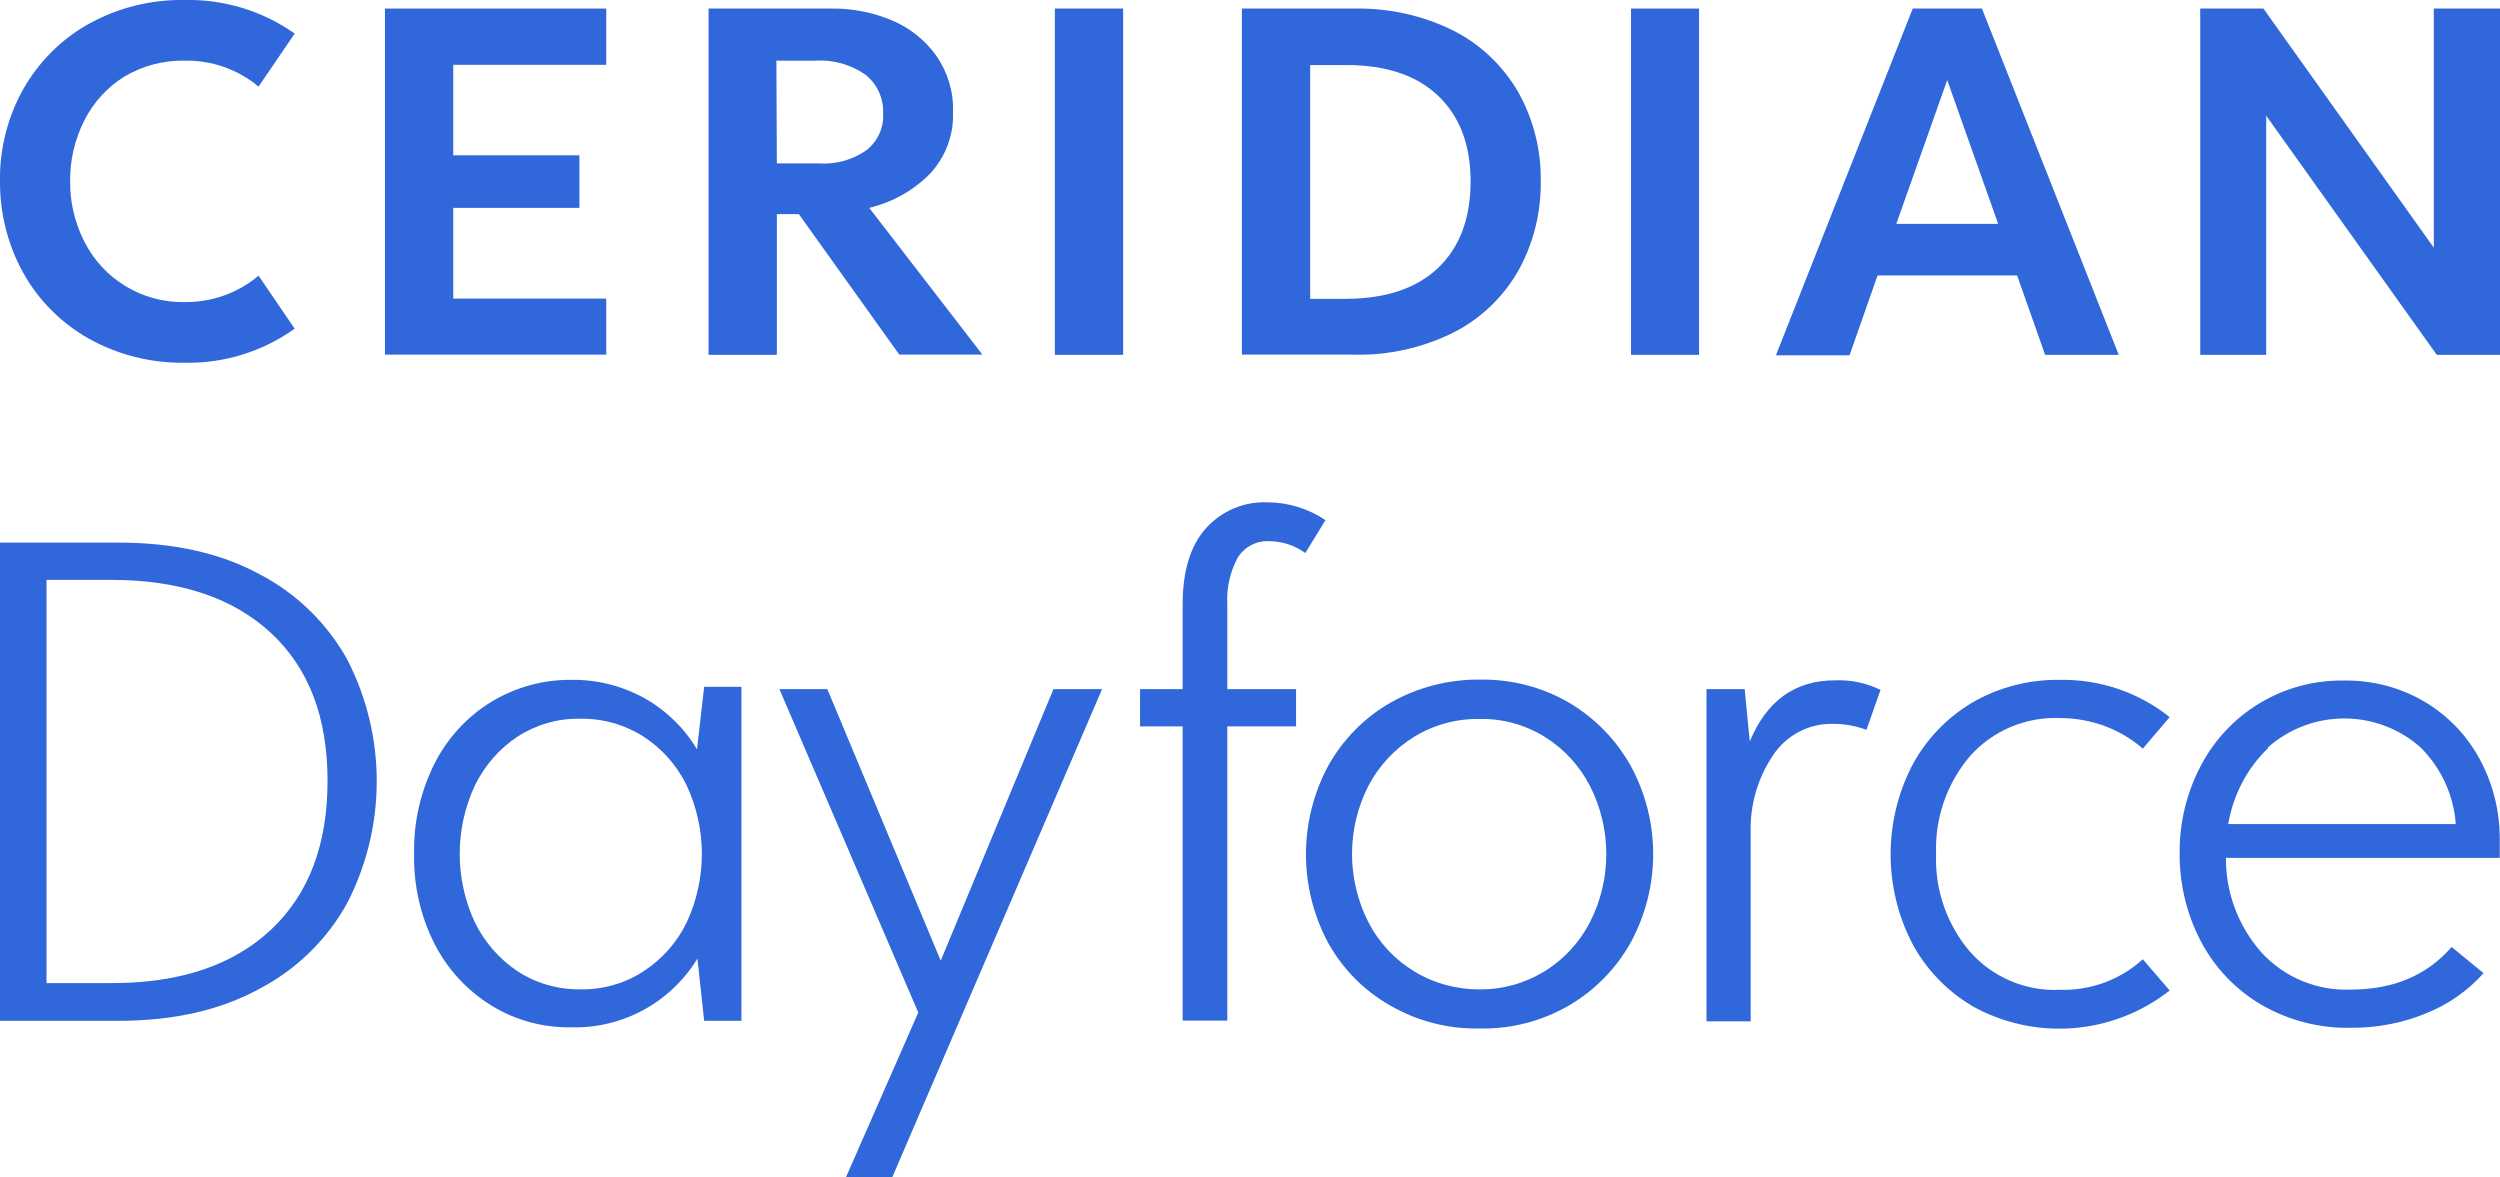 <?xml version="1.0" encoding="UTF-8"?>
<!-- Generator: Adobe Illustrator 27.4.1, SVG Export Plug-In . SVG Version: 6.00 Build 0)  -->
<svg xmlns="http://www.w3.org/2000/svg" xmlns:xlink="http://www.w3.org/1999/xlink" version="1.1" id="Layer_1" x="0px" y="0px" viewBox="0 0 1080 508.6" style="enable-background:new 0 0 1080 508.6;" xml:space="preserve">
<style type="text/css">
	.st0{fill:#3067DB;}
</style>
<g id="Layer_1_00000119111333773316807340000002341466236527225225_">
	<path class="st0" d="M112,248c16,8.3,29.2,21.1,38,36.9c17,33,17,72.2,0,105.2c-8.7,15.8-21.9,28.7-38,37.1   C95.2,436.4,74.9,441,51,441H0V234.4h51C74.9,234.4,95.2,238.9,112,248z M117,401.7c16.4-15.4,24.5-36.8,24.5-64.4   s-8.2-48.8-24.5-63.9c-16.5-15.3-39.6-22.9-69.2-22.9H20.1v174.2h27.6C77.5,424.8,100.5,417.1,117,401.7z"></path>
	<path class="st0" d="M320.3,296.8V441h-16.1l-2.9-26.9c-11.5,18.9-32.3,30.3-54.5,29.7c-12.2,0.2-24.1-3-34.5-9.4   c-10.4-6.4-18.8-15.5-24.4-26.3c-6.2-12.1-9.3-25.6-9-39.2c-0.3-13.7,2.8-27.2,9-39.4c5.6-10.9,14.1-20.1,24.5-26.4   c10.3-6.2,22.2-9.5,34.2-9.4c11.1-0.2,22,2.5,31.8,7.9c9.4,5.3,17.2,12.9,22.7,22.1l3.1-27H320.3z M278,419.6   c8-5.2,14.4-12.4,18.6-21c8.8-18.8,8.8-40.6,0-59.4c-4.2-8.6-10.6-15.8-18.6-21c-8.2-5.2-17.7-7.9-27.4-7.7   c-9.6-0.2-18.9,2.5-27,7.7c-7.9,5.2-14.2,12.5-18.4,21c-8.8,18.8-8.8,40.6,0,59.4c4.2,8.5,10.5,15.7,18.4,21c8,5.2,17.4,7.9,27,7.8   C260.3,427.6,269.9,424.9,278,419.6z"></path>
	<path class="st0" d="M476.1,297.7l-90.7,211h-20l31.3-71.3l-60-139.7h20.7l49,117.3l48.7-117.3H476.1z"></path>
	<path class="st0" d="M534.7,240.9c-3.3,6.1-4.9,13.1-4.5,20v36.8h29.7v16.1h-29.7v127.1h-19.3V313.8h-18.4v-16.1h18.4v-36.5   c0-14.4,3.3-25.4,10-32.9c6.7-7.5,16.4-11.7,26.5-11.3c9,0,17.8,2.7,25.2,7.7l-8.7,14.2c-4.4-3.2-9.7-5-15.2-5.1   C543,233.4,537.7,236.1,534.7,240.9z"></path>
	<path class="st0" d="M600.6,434.4c-11.3-6.4-20.6-15.8-26.9-27.2c-12.7-23.8-12.7-52.4,0-76.2c6.3-11.4,15.6-20.9,26.9-27.4   c11.8-6.7,25.3-10.2,38.9-10c13.5-0.2,26.7,3.2,38.4,10c11.1,6.6,20.3,16,26.6,27.3c12.9,23.7,12.9,52.4,0,76.2   c-6.3,11.3-15.5,20.7-26.6,27.2c-11.7,6.8-25,10.3-38.6,10C625.7,444.6,612.4,441.2,600.6,434.4z M667.3,419.6   c8.3-5.2,15-12.4,19.5-21.1c9.5-18.5,9.5-40.5,0-59.1c-4.5-8.7-11.3-16-19.5-21.1c-8.4-5.2-18.1-7.9-28-7.7   c-10-0.2-19.9,2.5-28.4,7.7c-8.3,5.1-15.1,12.4-19.7,21.1c-9.5,18.5-9.5,40.5,0,59.1c4.5,8.7,11.3,16,19.7,21.1   c8.5,5.2,18.4,7.9,28.4,7.8c9.8,0.1,19.5-2.6,27.9-7.8H667.3z"></path>
	<path class="st0" d="M812.4,298l-6.1,17.3c-4.5-1.7-9.4-2.6-14.2-2.6c-10.6-0.3-20.5,4.9-26.3,13.8c-6.6,9.9-9.9,21.6-9.5,33.4   v81.3h-19.1V297.7h16.5l2.2,22.6c7.3-17.6,19.6-26.4,36.8-26.4C799.6,293.6,806.3,295.1,812.4,298z"></path>
	<path class="st0" d="M851.7,434.4c-10.9-6.5-19.9-16-25.8-27.2c-12.2-23.9-12.2-52.3,0-76.2c5.9-11.3,14.9-20.7,25.8-27.3   c11.6-6.8,24.8-10.2,38.2-10c17.2-0.3,34,5.4,47.4,16.1l-11.6,13.6c-4.8-4.2-10.3-7.4-16.3-9.7c-6.2-2.3-12.8-3.5-19.5-3.5   c-14.9-0.6-29.2,5.5-39,16.6c-9.9,11.7-15.1,26.8-14.5,42.1c-0.6,15.4,4.6,30.4,14.5,42.1c9.8,11.2,24.2,17.3,39,16.6   c13.2,0.4,26-4.3,35.8-13.2l11.6,13.5c-24.6,19.3-58.4,21.9-85.7,6.5L851.7,434.4z"></path>
	<path class="st0" d="M1080,370.6H961.6c-0.1,15,5.3,29.4,15.2,40.7c9.9,10.9,24.1,16.8,38.7,16.2c18.4,0,32.9-6.1,43.6-18.4   l13.8,11.3c-6.8,7.6-15.2,13.5-24.7,17.3c-10.4,4.3-21.5,6.4-32.7,6.3c-13.6,0.3-26.9-3.2-38.7-10c-11-6.5-20-15.9-26-27.3   c-6.2-11.8-9.3-24.9-9.2-38.2c-0.1-13,3-25.9,9-37.4c11.9-23.1,35.9-37.5,61.9-37.1c12.3-0.2,24.4,2.9,35,9.2   c10.1,6,18.3,14.6,23.8,24.9c5.8,10.7,8.7,22.7,8.6,34.9V370.6z M979.9,323.1c-9.2,8.8-15.2,20.4-17.3,32.9h98.3   c-0.9-12.5-6.3-24.2-15.2-33.1c-18.8-16.7-47.1-16.7-66,0L979.9,323.1z"></path>
	<path class="st0" d="M38.2,146.2c-11.8-6.7-21.6-16.5-28.2-28.4C3.3,105.7-0.1,92,0,78.1c-0.2-13.8,3.3-27.5,10-39.5   C16.7,26.8,26.4,17,38.2,10.4C50.9,3.3,65.2-0.2,79.6,0c17.1-0.4,33.8,4.7,47.7,14.5l-15.6,22.9C102.8,30,91.5,26,79.9,26.2   c-9.2-0.2-18.3,2.2-26.2,6.9c-7.4,4.6-13.4,11.2-17.3,19c-4.1,8.1-6.2,17.1-6.1,26.2c-0.1,9,2,17.9,6.1,26   c8.2,16.4,25.2,26.6,43.5,26.2c11.6,0.1,22.9-3.9,31.8-11.4l15.6,22.9c-13.9,9.9-30.6,15.1-47.7,14.7   C65.2,156.9,50.9,153.3,38.2,146.2z"></path>
	<path class="st0" d="M195.8,28.1v39h54.5v22.7h-54.5V129h66.1v24.2h-95.6V3.7h95.6v24.3H195.8z"></path>
	<path class="st0" d="M345.1,92.5h-9.5v60.8h-29.5V3.7h53.5c8.8-0.1,17.6,1.7,25.7,5.1c7.7,3.2,14.3,8.5,19.2,15.3   c4.9,7.1,7.5,15.5,7.2,24.2c0.4,9.9-3.2,19.5-9.9,26.7c-7.2,7.3-16.3,12.4-26.3,14.8l48.9,63.4h-35.9L345.1,92.5z M335.6,70.6h18   c7.4,0.5,14.7-1.5,20.7-5.7c4.9-3.9,7.6-9.8,7.2-16c0.3-6.4-2.6-12.6-7.6-16.6c-6.4-4.5-14.1-6.6-21.9-6.1h-16.6L335.6,70.6z"></path>
	<path class="st0" d="M485.2,153.3h-29.5V3.7h29.5V153.3z"></path>
	<path class="st0" d="M628.2,13.4c11.7,6,21.3,15.3,27.8,26.6c6.5,11.7,9.8,24.9,9.6,38.2c0.2,13.5-3.1,26.8-9.6,38.6   c-6.5,11.4-16.1,20.7-27.8,26.7c-13.4,6.7-28.3,10.1-43.2,9.7h-48.5V3.7h48.6C600,3.4,614.8,6.7,628.2,13.4z M621.3,115.7   c9.3-8.9,14-21.4,14-37.4c0-15.7-4.7-28-14-36.9c-9.3-8.9-22.6-13.3-39.7-13.3H566v101h15.7C598.7,129,611.9,124.6,621.3,115.7z"></path>
	<path class="st0" d="M734,153.3h-29.4V3.7H734V153.3z"></path>
	<path class="st0" d="M871.4,119h-60.3l-12.1,34.5h-31.8L826.3,3.7h29.9l59.1,149.6h-31.8L871.4,119z M863.2,96.7l-22-62.1l-22,62.1   H863.2z"></path>
	<path class="st0" d="M1080,3.7v149.6h-27.3L979,50v103.3h-28.5V3.7h27.3l73.6,103.3V3.7H1080z"></path>
</g>
</svg>
